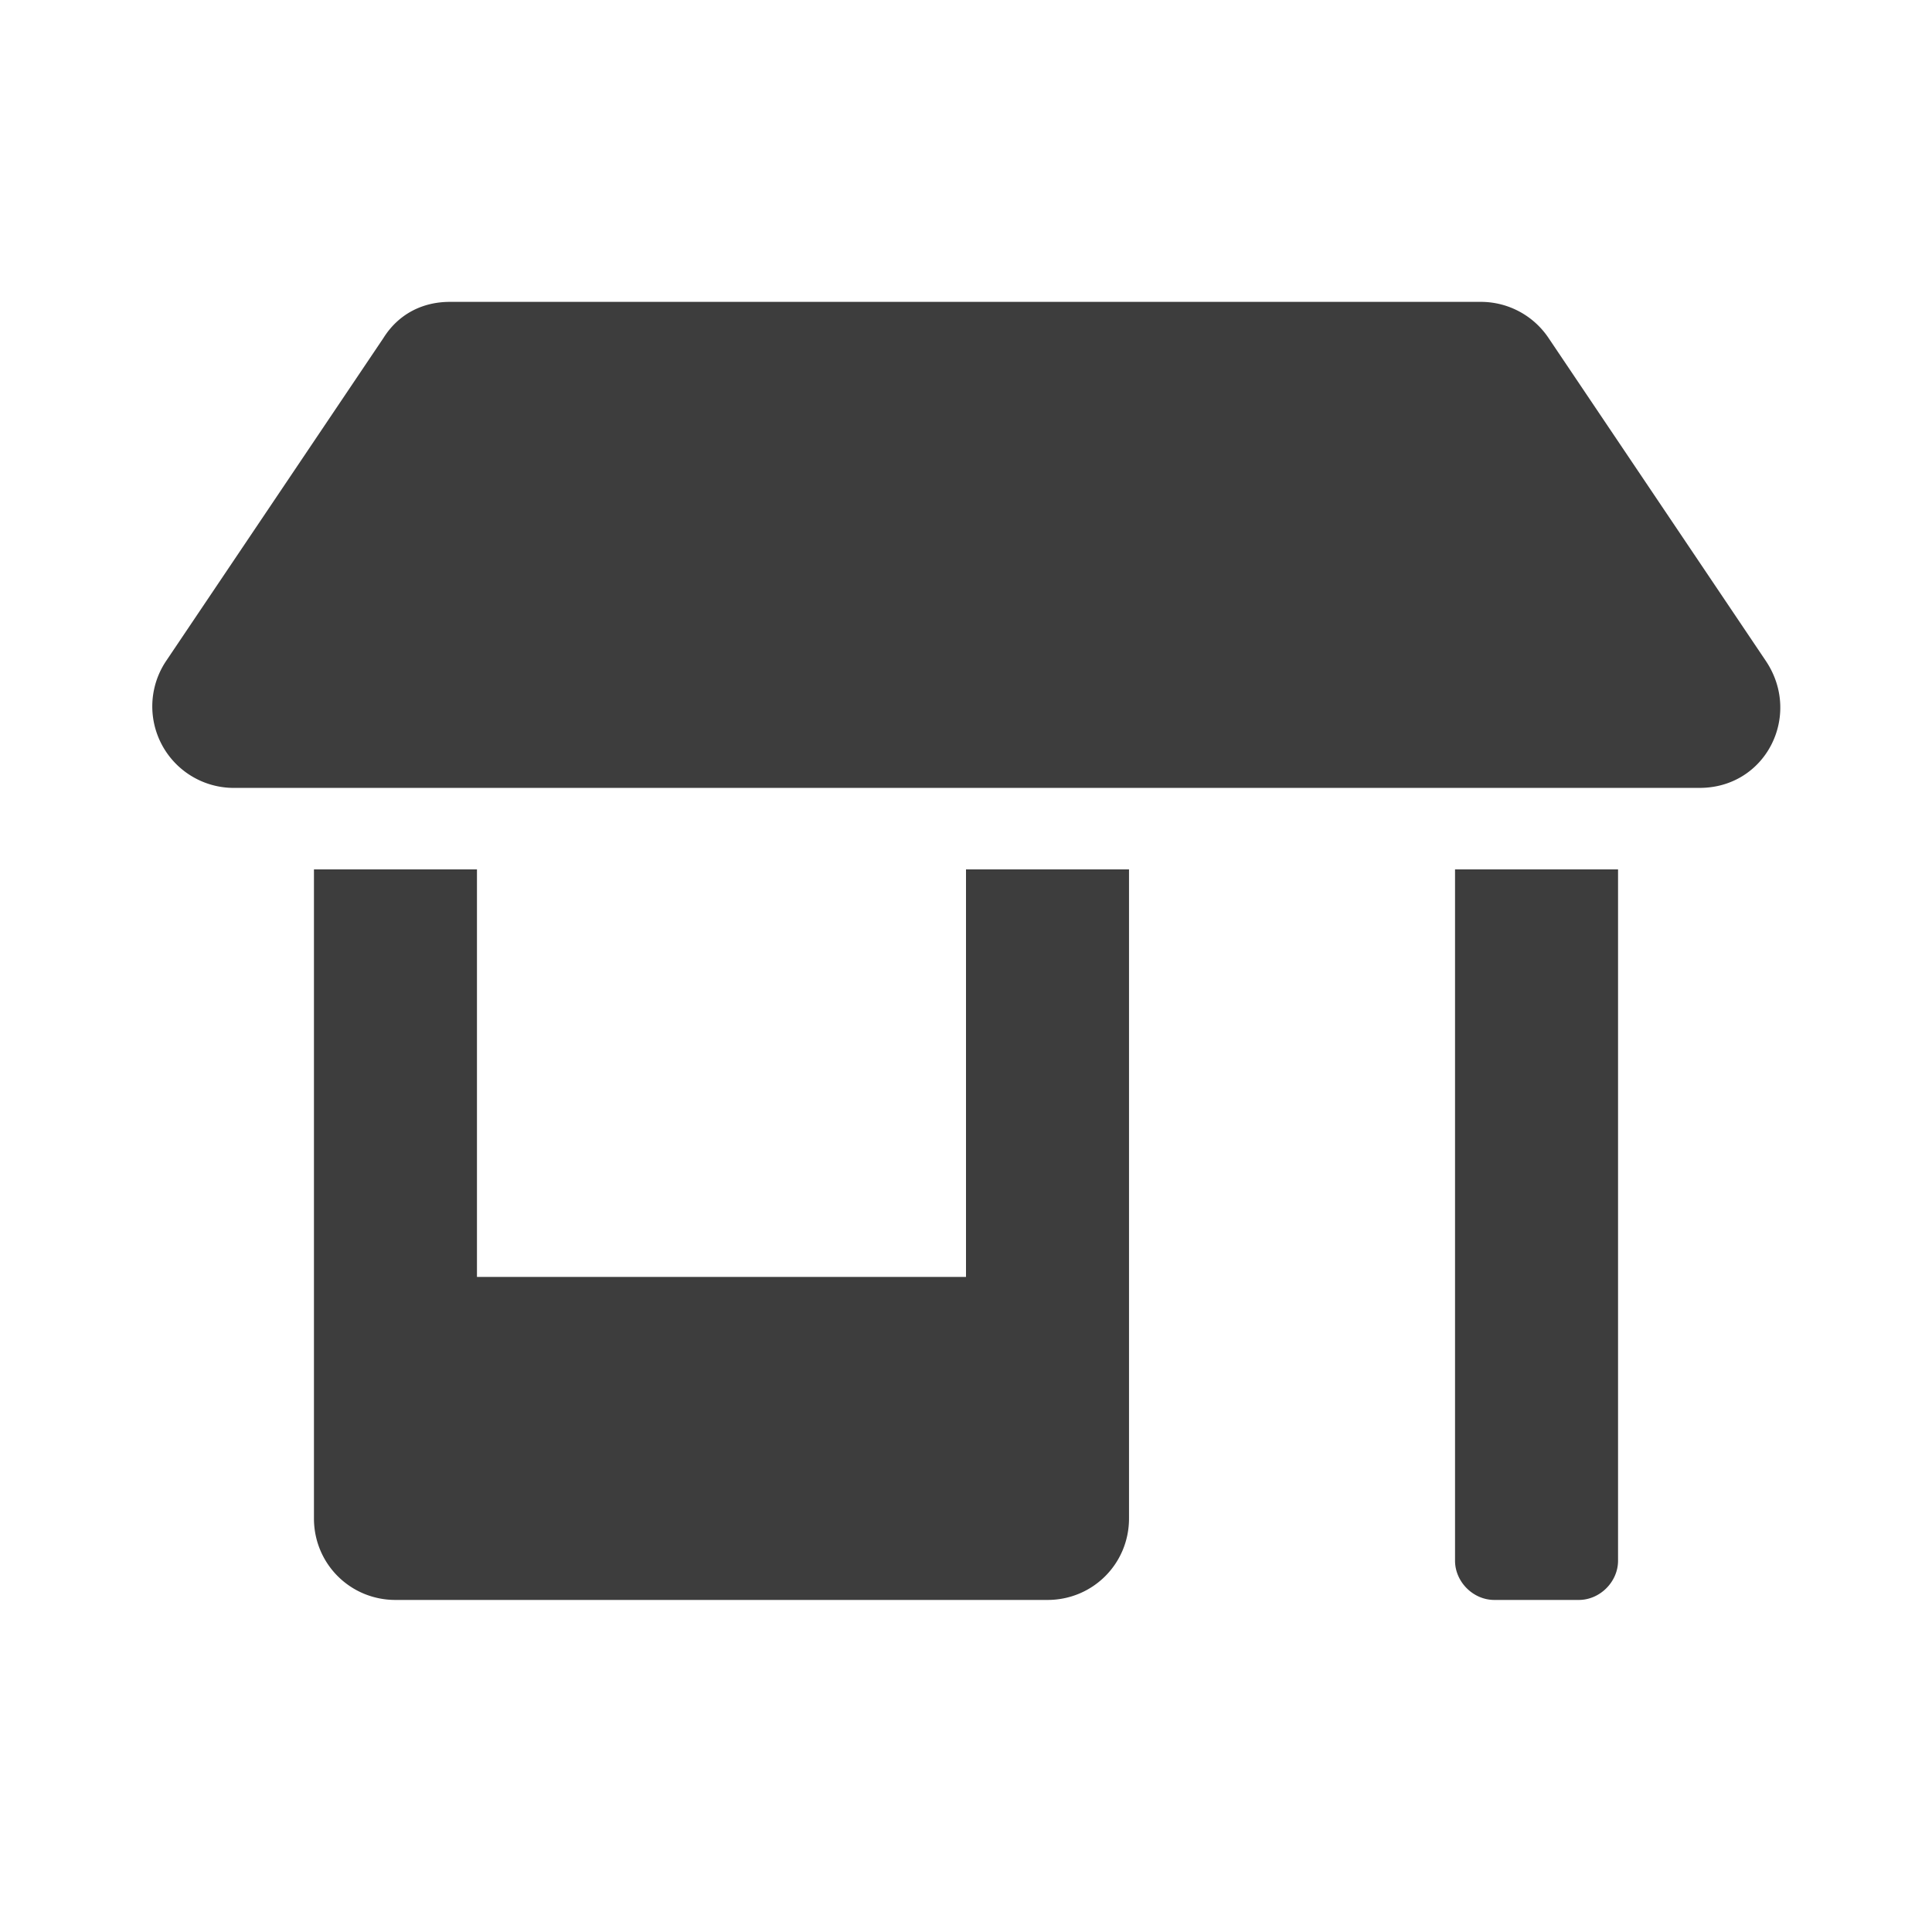 <svg width="64" height="64" fill="none" xmlns="http://www.w3.org/2000/svg"><path d="M32 42.3H15.8V28.8h-5.4v21.5c0 1.5 1.2 2.7 2.7 2.7h21.6c1.5 0 2.7-1.2 2.7-2.7V28.8H32v13.4zm26.5-20.4l-7.2-10.7a2.7 2.7 0 00-2.2-1.2H14.9c-.9 0-1.7.4-2.2 1.2L5.5 21.9a2.7 2.7 0 002.2 4.2h48.6c2.2 0 3.4-2.4 2.2-4.2zM48.2 51.7c0 .7.6 1.3 1.3 1.3h2.8c.7 0 1.3-.6 1.3-1.3V28.8h-5.4v22.9z" fill="#3D3D3D"/></svg>
